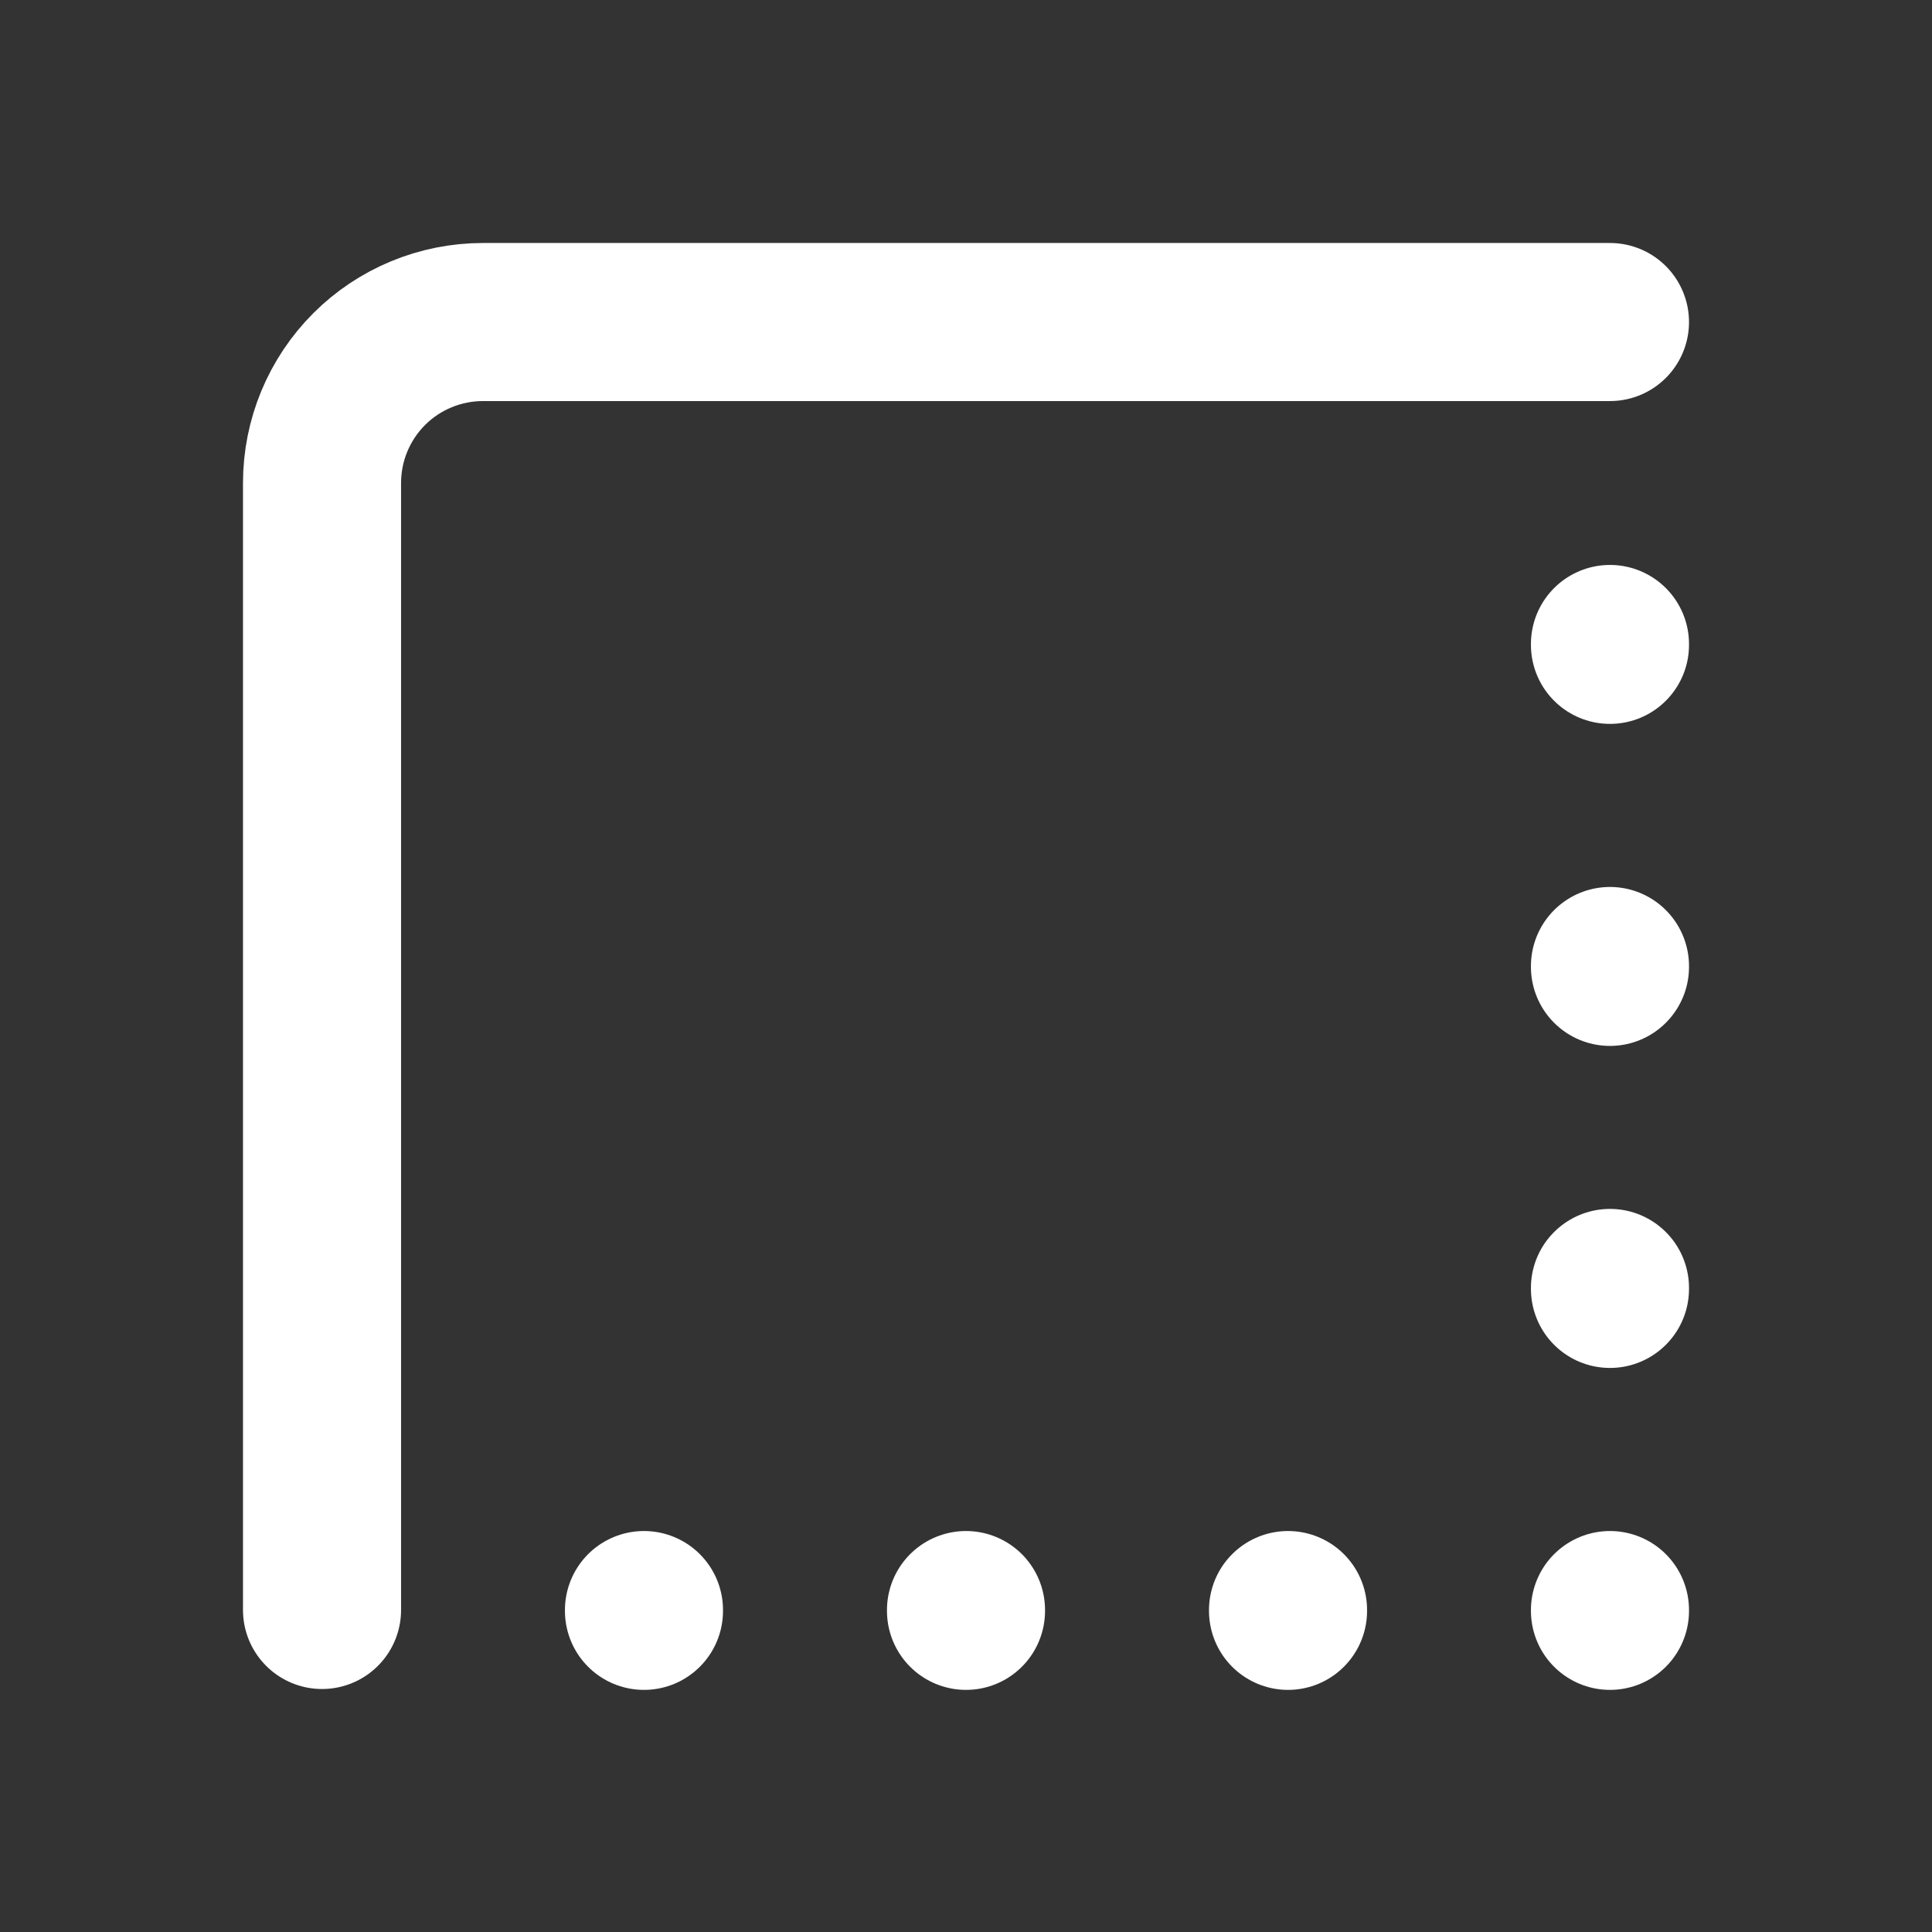 <svg width="22" height="22" viewBox="0 0 22 22" fill="none" xmlns="http://www.w3.org/2000/svg">
<rect x="0" y="0" width="22" height="22" fill="#333333" stroke="none"/>
<g clip-path="url(#clip0_204_44722)">
<path d="M3.667 18.333V5.5C3.667 5.014 3.86 4.547 4.204 4.203C4.547 3.86 5.014 3.667 5.5 3.667H18.333" stroke="white" stroke-width="1.8" stroke-linecap="round" stroke-linejoin="round"/>
<path d="M18.333 7.333V7.343" stroke="white" stroke-width="1.8" stroke-linecap="round" stroke-linejoin="round"/>
<path d="M18.333 11V11.01" stroke="white" stroke-width="1.8" stroke-linecap="round" stroke-linejoin="round"/>
<path d="M18.333 14.666V14.677" stroke="white" stroke-width="1.8" stroke-linecap="round" stroke-linejoin="round"/>
<path d="M7.333 18.334V18.343" stroke="white" stroke-width="1.8" stroke-linecap="round" stroke-linejoin="round"/>
<path d="M11 18.334V18.343" stroke="white" stroke-width="1.8" stroke-linecap="round" stroke-linejoin="round"/>
<path d="M14.667 18.334V18.343" stroke="white" stroke-width="1.8" stroke-linecap="round" stroke-linejoin="round"/>
<path d="M18.333 18.334V18.343" stroke="white" stroke-width="1.8" stroke-linecap="round" stroke-linejoin="round"/>
</g>
<defs>
<clipPath id="clip0_204_44722">
<rect width="22" height="22" fill="white"/>
</clipPath>
</defs>
</svg>
